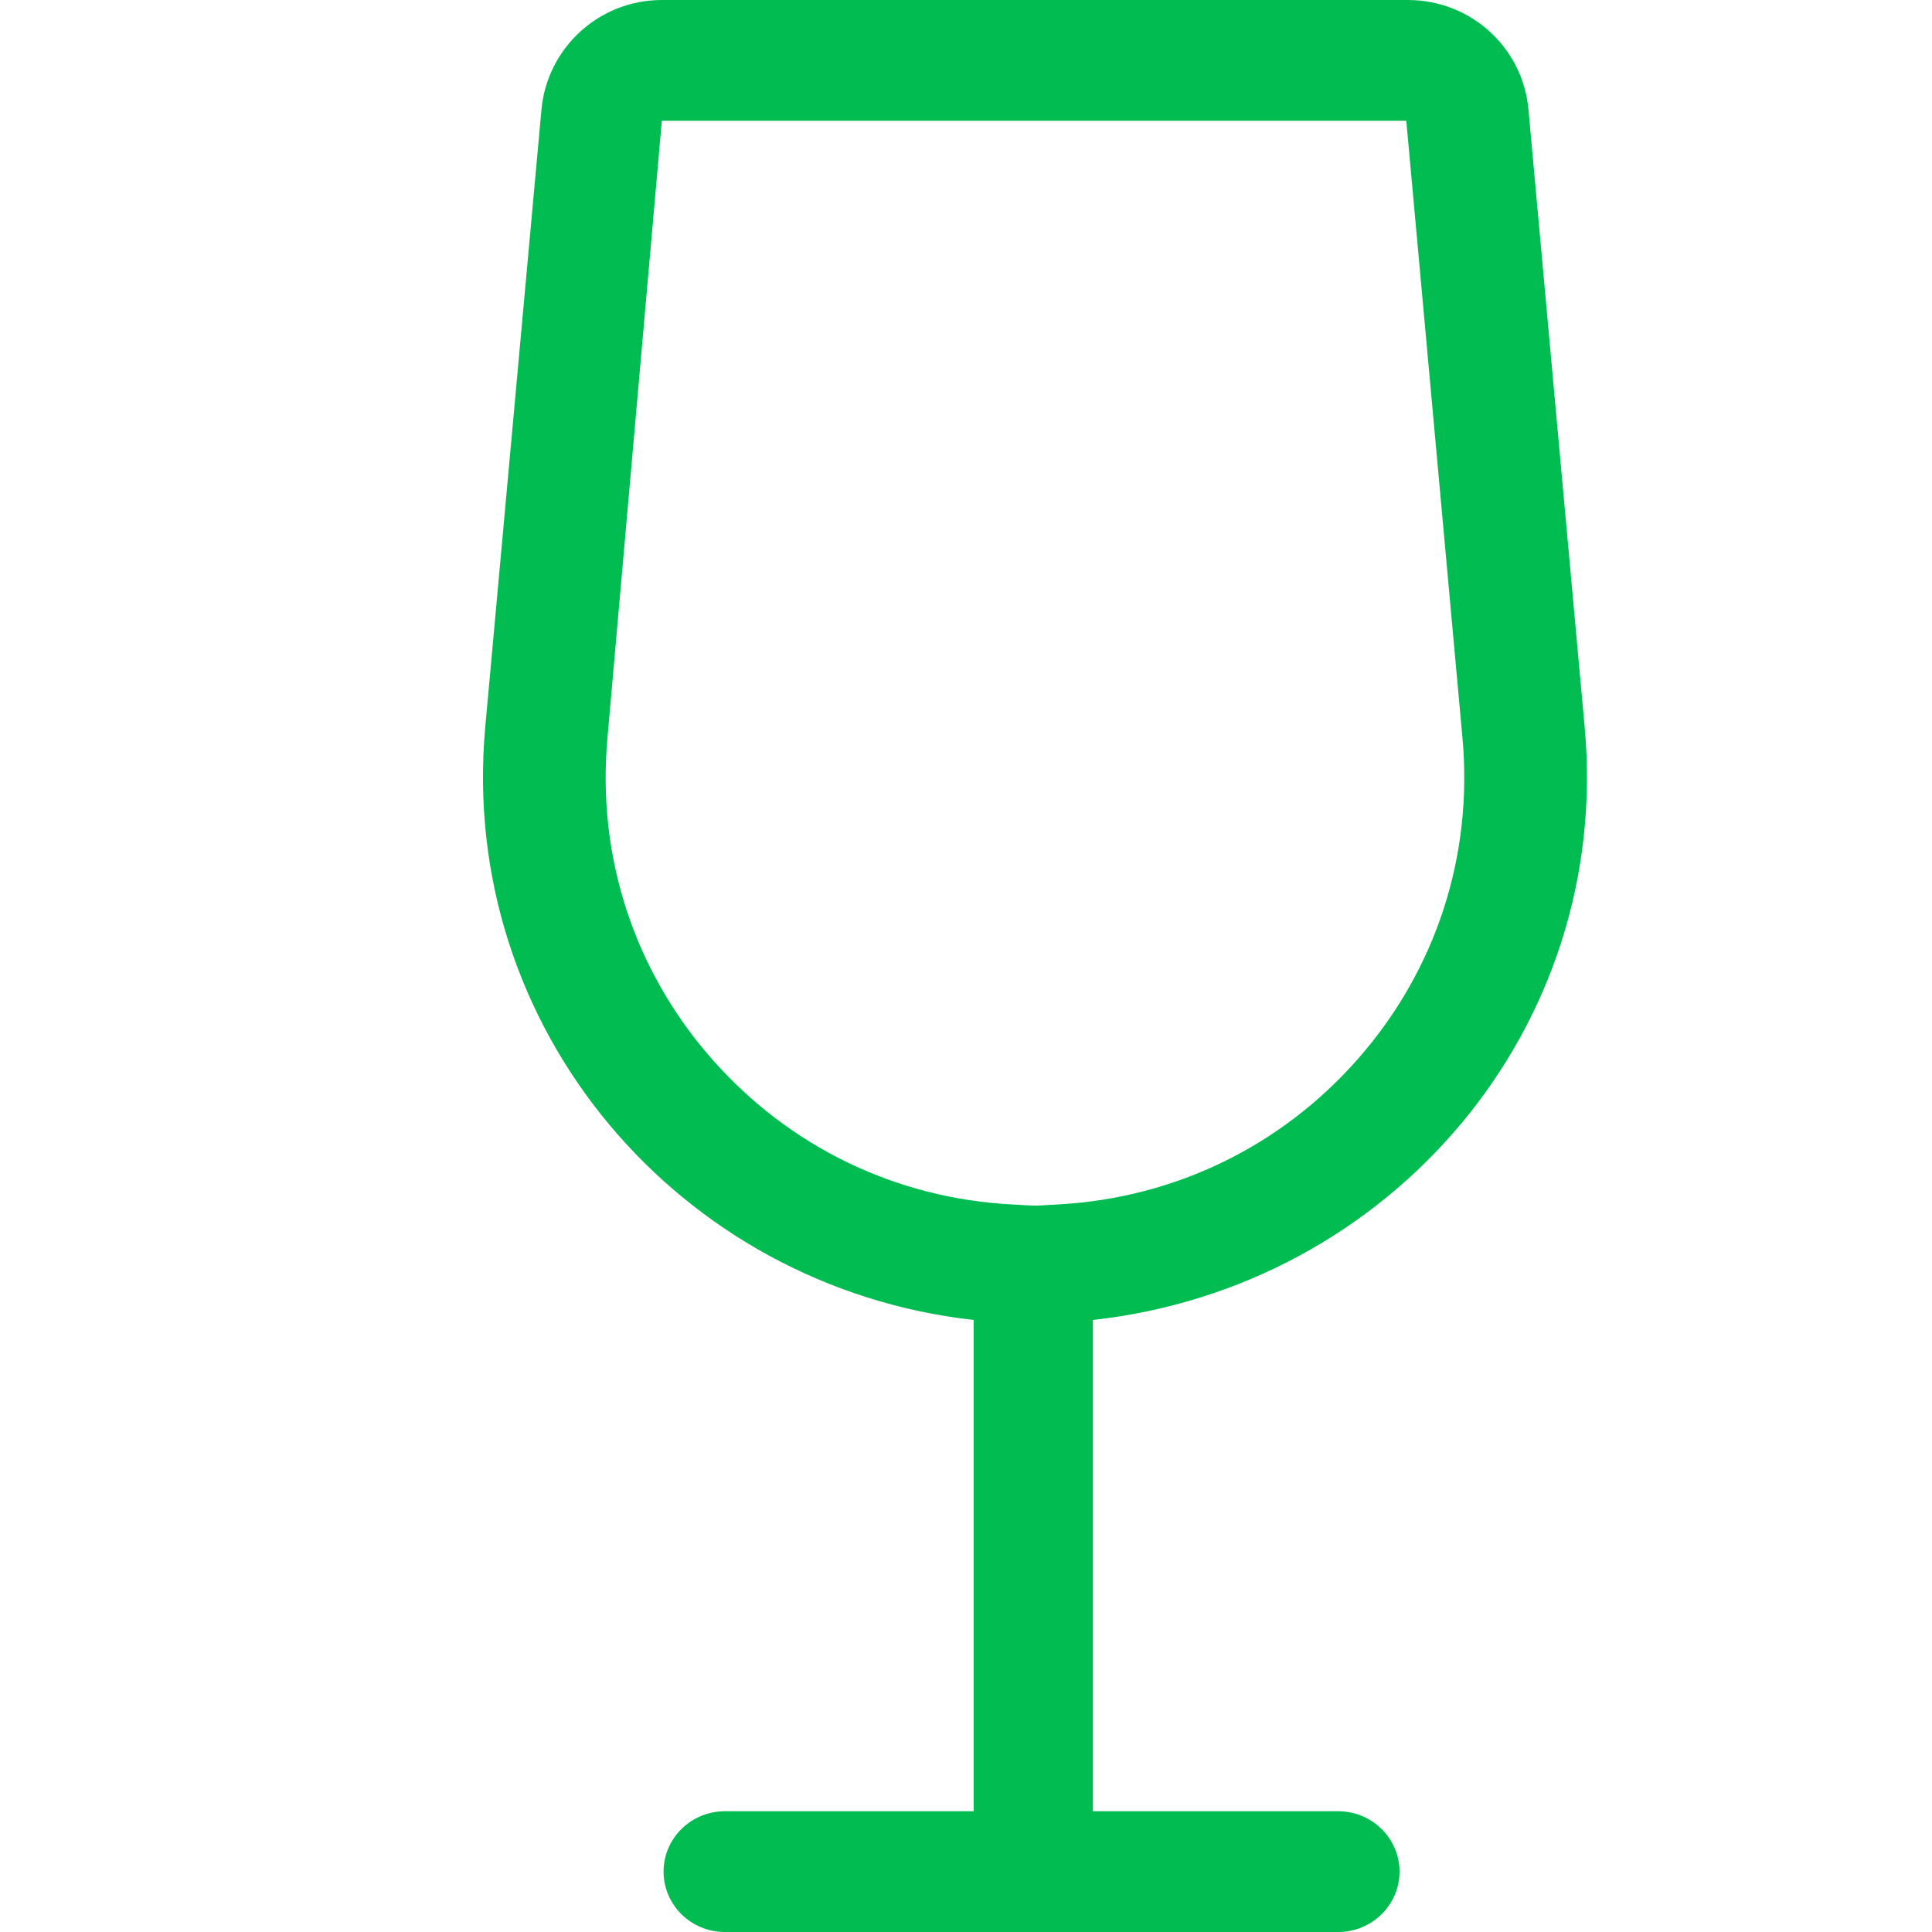 <?xml version="1.0" encoding="UTF-8"?>
<svg xmlns="http://www.w3.org/2000/svg" width="28" height="28" viewBox="0 0 28 28" fill="none">
  <path d="M22.966 10.533L22.152 1.591C22.072 0.69 21.316 0 20.405 0H9.592C8.686 0 7.929 0.69 7.847 1.591L7.033 10.533C6.635 14.906 9.851 18.654 14.111 19.13V26.25H10.505C10.015 26.25 9.617 26.642 9.617 27.125C9.617 27.608 10.015 28 10.505 28H19.394C19.885 28 20.283 27.608 20.283 27.125C20.283 26.642 19.885 26.25 19.394 26.25H15.839V19.13C20.15 18.654 23.366 14.908 22.966 10.533ZM8.804 10.691L9.592 1.75H20.381L21.195 10.691C21.351 12.405 20.812 14.059 19.679 15.348C18.563 16.617 17.017 17.366 15.328 17.456C14.924 17.478 15.081 17.478 14.67 17.456C12.983 17.369 11.437 16.619 10.32 15.351C9.186 14.06 8.648 12.409 8.804 10.691Z" fill="#00BC51"></path>
</svg>
